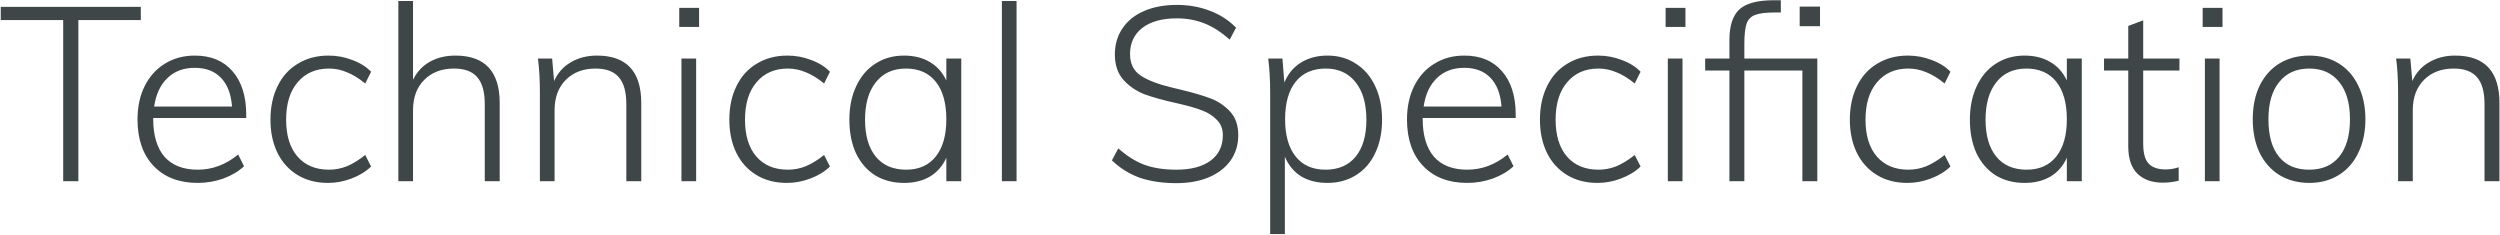 <?xml version="1.0" encoding="UTF-8"?> <svg xmlns="http://www.w3.org/2000/svg" width="1021" height="96" viewBox="0 0 1021 96" fill="none"> <path d="M25.807 8.2H0.307V2.8H57.507V8.2H32.007V74H25.807V8.2ZM62.56 48.2V48.5C62.56 55.233 64.094 60.4 67.16 64C70.294 67.533 74.827 69.3 80.76 69.3C86.76 69.3 92.26 67.233 97.26 63.1L99.66 67.9C97.46 69.967 94.66 71.633 91.26 72.9C87.861 74.1 84.361 74.7 80.76 74.7C73.16 74.7 67.16 72.4 62.761 67.8C58.361 63.2 56.16 56.867 56.16 48.8C56.16 43.667 57.127 39.133 59.06 35.2C61.06 31.2 63.827 28.133 67.361 26C70.894 23.8 74.96 22.7 79.561 22.7C86.16 22.7 91.294 24.833 94.96 29.1C98.694 33.367 100.561 39.3 100.561 46.9V48.2H62.56ZM79.561 27.7C74.96 27.7 71.227 29.1 68.361 31.9C65.494 34.633 63.694 38.5 62.961 43.5H94.76C94.361 38.367 92.861 34.467 90.26 31.8C87.66 29.067 84.094 27.7 79.561 27.7ZM133.957 74.7C129.224 74.7 125.091 73.633 121.557 71.5C118.024 69.367 115.291 66.367 113.357 62.5C111.424 58.567 110.457 54.033 110.457 48.9C110.457 43.7 111.424 39.133 113.357 35.2C115.291 31.2 118.057 28.133 121.657 26C125.257 23.8 129.424 22.7 134.157 22.7C137.557 22.7 140.791 23.3 143.857 24.5C146.991 25.633 149.557 27.233 151.557 29.3L149.157 34.1C146.557 31.967 144.057 30.433 141.657 29.5C139.324 28.5 136.891 28 134.357 28C128.957 28 124.691 29.867 121.557 33.6C118.424 37.267 116.857 42.367 116.857 48.9C116.857 55.3 118.391 60.3 121.457 63.9C124.591 67.5 128.891 69.3 134.357 69.3C136.891 69.3 139.324 68.833 141.657 67.9C144.057 66.9 146.557 65.367 149.157 63.3L151.557 68C149.424 70.067 146.757 71.7 143.557 72.9C140.424 74.1 137.224 74.7 133.957 74.7ZM185.981 22.7C198.048 22.7 204.081 29.167 204.081 42.1V74H197.981V42.5C197.981 37.5 196.948 33.833 194.881 31.5C192.881 29.167 189.714 28 185.381 28C180.381 28 176.348 29.533 173.281 32.6C170.214 35.667 168.681 39.8 168.681 45V74H162.681V0.4H168.681V32.6C170.281 29.333 172.581 26.867 175.581 25.2C178.581 23.533 182.048 22.7 185.981 22.7ZM243.793 22.7C255.86 22.7 261.893 29.167 261.893 42.1V74H255.793V42.5C255.793 37.5 254.76 33.833 252.693 31.5C250.693 29.167 247.527 28 243.193 28C238.193 28 234.16 29.533 231.093 32.6C228.027 35.667 226.493 39.8 226.493 45V74H220.493V37.8C220.493 32.6 220.227 27.967 219.693 23.9H225.493L226.293 33.1C227.827 29.7 230.127 27.133 233.193 25.4C236.26 23.6 239.793 22.7 243.793 22.7ZM278.306 23.9H284.306V74H278.306V23.9ZM285.506 3.2V11H277.406V3.2H285.506ZM321.36 74.7C316.626 74.7 312.493 73.633 308.96 71.5C305.426 69.367 302.693 66.367 300.76 62.5C298.826 58.567 297.86 54.033 297.86 48.9C297.86 43.7 298.826 39.133 300.76 35.2C302.693 31.2 305.46 28.133 309.06 26C312.66 23.8 316.826 22.7 321.56 22.7C324.96 22.7 328.193 23.3 331.26 24.5C334.393 25.633 336.96 27.233 338.96 29.3L336.56 34.1C333.96 31.967 331.46 30.433 329.06 29.5C326.726 28.5 324.293 28 321.76 28C316.36 28 312.093 29.867 308.96 33.6C305.826 37.267 304.26 42.367 304.26 48.9C304.26 55.3 305.793 60.3 308.86 63.9C311.993 67.5 316.293 69.3 321.76 69.3C324.293 69.3 326.726 68.833 329.06 67.9C331.46 66.9 333.96 65.367 336.56 63.3L338.96 68C336.826 70.067 334.16 71.7 330.96 72.9C327.826 74.1 324.626 74.7 321.36 74.7ZM392.583 23.9V74H386.483V64.4C385.017 67.733 382.783 70.3 379.783 72.1C376.85 73.833 373.317 74.7 369.183 74.7C364.717 74.7 360.783 73.667 357.383 71.6C354.05 69.467 351.45 66.467 349.583 62.6C347.783 58.667 346.883 54.1 346.883 48.9C346.883 43.7 347.817 39.133 349.683 35.2C351.55 31.2 354.15 28.133 357.483 26C360.883 23.8 364.783 22.7 369.183 22.7C373.25 22.7 376.75 23.567 379.683 25.3C382.683 27.033 384.95 29.567 386.483 32.9V23.9H392.583ZM370.083 69.3C375.283 69.3 379.317 67.5 382.183 63.9C385.05 60.3 386.483 55.233 386.483 48.7C386.483 42.1 385.05 37 382.183 33.4C379.317 29.8 375.25 28 369.983 28C364.717 28 360.617 29.867 357.683 33.6C354.75 37.267 353.283 42.367 353.283 48.9C353.283 55.367 354.75 60.4 357.683 64C360.617 67.533 364.75 69.3 370.083 69.3ZM409.165 0.4H415.165V74H409.165V0.4ZM480.407 74.8C474.807 74.8 469.841 74.067 465.507 72.6C461.241 71.067 457.441 68.7 454.107 65.5L456.707 60.6C460.241 63.733 463.807 65.967 467.407 67.3C471.074 68.633 475.407 69.3 480.407 69.3C486.407 69.3 491.074 68.067 494.407 65.6C497.741 63.133 499.407 59.667 499.407 55.2C499.407 52.6 498.574 50.5 496.907 48.9C495.307 47.233 493.241 45.933 490.707 45C488.241 44.067 484.941 43.133 480.807 42.2C475.341 41 470.874 39.767 467.407 38.5C464.007 37.167 461.141 35.2 458.807 32.6C456.474 30 455.307 26.533 455.307 22.2C455.307 18.2 456.341 14.667 458.407 11.6C460.474 8.533 463.407 6.167 467.207 4.5C471.074 2.833 475.541 2 480.607 2C485.474 2 489.974 2.8 494.107 4.4C498.241 5.933 501.807 8.233 504.807 11.3L502.207 16.2C498.874 13.2 495.474 11 492.007 9.6C488.541 8.2 484.741 7.5 480.607 7.5C474.607 7.5 469.907 8.8 466.507 11.4C463.174 14 461.507 17.567 461.507 22.1C461.507 26.033 462.974 28.967 465.907 30.9C468.841 32.833 473.141 34.467 478.807 35.8L481.707 36.5C487.041 37.767 491.274 39 494.407 40.2C497.541 41.4 500.207 43.2 502.407 45.6C504.607 48 505.707 51.2 505.707 55.2C505.707 59.067 504.674 62.5 502.607 65.5C500.541 68.433 497.574 70.733 493.707 72.4C489.907 74 485.474 74.8 480.407 74.8ZM542.136 22.7C546.536 22.7 550.402 23.8 553.736 26C557.136 28.133 559.769 31.2 561.636 35.2C563.502 39.133 564.436 43.7 564.436 48.9C564.436 54.1 563.502 58.633 561.636 62.5C559.836 66.367 557.236 69.367 553.836 71.5C550.436 73.633 546.536 74.7 542.136 74.7C537.936 74.7 534.336 73.8 531.336 72C528.402 70.133 526.202 67.467 524.736 64V95.6H518.736V37.8C518.736 32.6 518.469 27.967 517.936 23.9H523.736L524.536 33.7C526.002 30.167 528.236 27.467 531.236 25.6C534.302 23.667 537.936 22.7 542.136 22.7ZM541.336 69.3C546.602 69.3 550.702 67.533 553.636 64C556.569 60.4 558.036 55.367 558.036 48.9C558.036 42.367 556.569 37.267 553.636 33.6C550.702 29.867 546.636 28 541.436 28C536.102 28 532.002 29.8 529.136 33.4C526.269 37 524.836 42.1 524.836 48.7C524.836 55.233 526.269 60.3 529.136 63.9C532.002 67.5 536.069 69.3 541.336 69.3ZM581.018 48.2V48.5C581.018 55.233 582.551 60.4 585.618 64C588.751 67.533 593.284 69.3 599.218 69.3C605.218 69.3 610.718 67.233 615.718 63.1L618.118 67.9C615.918 69.967 613.118 71.633 609.718 72.9C606.318 74.1 602.818 74.7 599.218 74.7C591.618 74.7 585.618 72.4 581.218 67.8C576.818 63.2 574.618 56.867 574.618 48.8C574.618 43.667 575.584 39.133 577.518 35.2C579.518 31.2 582.284 28.133 585.818 26C589.351 23.8 593.418 22.7 598.018 22.7C604.618 22.7 609.751 24.833 613.418 29.1C617.151 33.367 619.018 39.3 619.018 46.9V48.2H581.018ZM598.018 27.7C593.418 27.7 589.684 29.1 586.818 31.9C583.951 34.633 582.151 38.5 581.418 43.5H613.218C612.818 38.367 611.318 34.467 608.718 31.8C606.118 29.067 602.551 27.7 598.018 27.7ZM652.414 74.7C647.681 74.7 643.548 73.633 640.014 71.5C636.481 69.367 633.748 66.367 631.814 62.5C629.881 58.567 628.914 54.033 628.914 48.9C628.914 43.7 629.881 39.133 631.814 35.2C633.748 31.2 636.514 28.133 640.114 26C643.714 23.8 647.881 22.7 652.614 22.7C656.014 22.7 659.248 23.3 662.314 24.5C665.448 25.633 668.014 27.233 670.014 29.3L667.614 34.1C665.014 31.967 662.514 30.433 660.114 29.5C657.781 28.5 655.348 28 652.814 28C647.414 28 643.148 29.867 640.014 33.6C636.881 37.267 635.314 42.367 635.314 48.9C635.314 55.3 636.848 60.3 639.914 63.9C643.048 67.5 647.348 69.3 652.814 69.3C655.348 69.3 657.781 68.833 660.114 67.9C662.514 66.9 665.014 65.367 667.614 63.3L670.014 68C667.881 70.067 665.214 71.7 662.014 72.9C658.881 74.1 655.681 74.7 652.414 74.7ZM681.138 23.9H687.138V74H681.138V23.9ZM688.338 3.2V11H680.238V3.2H688.338ZM712.392 23.9H742.192V74H736.092V28.8H712.392V74H706.292V28.8H696.392V23.9H706.292V16.4C706.292 10.6 707.625 6.433 710.292 3.9C713.025 1.367 717.725 0.1 724.392 0.1H727.292V5.1H724.792C721.192 5.1 718.525 5.433 716.792 6.1C715.125 6.7 713.958 7.9 713.292 9.7C712.692 11.5 712.392 14.267 712.392 18V23.9ZM743.292 2.7V10.7H734.992V2.7H743.292ZM778.977 74.7C774.244 74.7 770.11 73.633 766.577 71.5C763.044 69.367 760.31 66.367 758.377 62.5C756.444 58.567 755.477 54.033 755.477 48.9C755.477 43.7 756.444 39.133 758.377 35.2C760.31 31.2 763.077 28.133 766.677 26C770.277 23.8 774.444 22.7 779.177 22.7C782.577 22.7 785.81 23.3 788.877 24.5C792.01 25.633 794.577 27.233 796.577 29.3L794.177 34.1C791.577 31.967 789.077 30.433 786.677 29.5C784.344 28.5 781.91 28 779.377 28C773.977 28 769.71 29.867 766.577 33.6C763.444 37.267 761.877 42.367 761.877 48.9C761.877 55.3 763.41 60.3 766.477 63.9C769.61 67.5 773.91 69.3 779.377 69.3C781.91 69.3 784.344 68.833 786.677 67.9C789.077 66.9 791.577 65.367 794.177 63.3L796.577 68C794.444 70.067 791.777 71.7 788.577 72.9C785.444 74.1 782.244 74.7 778.977 74.7ZM850.2 23.9V74H844.1V64.4C842.634 67.733 840.4 70.3 837.4 72.1C834.467 73.833 830.934 74.7 826.8 74.7C822.334 74.7 818.4 73.667 815 71.6C811.667 69.467 809.067 66.467 807.2 62.6C805.4 58.667 804.5 54.1 804.5 48.9C804.5 43.7 805.434 39.133 807.3 35.2C809.167 31.2 811.767 28.133 815.1 26C818.5 23.8 822.4 22.7 826.8 22.7C830.867 22.7 834.367 23.567 837.3 25.3C840.3 27.033 842.567 29.567 844.1 32.9V23.9H850.2ZM827.7 69.3C832.9 69.3 836.934 67.5 839.8 63.9C842.667 60.3 844.1 55.233 844.1 48.7C844.1 42.1 842.667 37 839.8 33.4C836.934 29.8 832.867 28 827.6 28C822.334 28 818.234 29.867 815.3 33.6C812.367 37.267 810.9 42.367 810.9 48.9C810.9 55.367 812.367 60.4 815.3 64C818.234 67.533 822.367 69.3 827.7 69.3ZM875.282 28.8V58.6C875.282 62.6 876.049 65.367 877.582 66.9C879.116 68.433 881.382 69.2 884.382 69.2C886.249 69.2 888.049 68.9 889.782 68.3V73.8C887.649 74.333 885.482 74.6 883.282 74.6C878.882 74.6 875.416 73.367 872.882 70.9C870.416 68.433 869.182 64.733 869.182 59.8V28.8H859.282V23.9H869.182V10.6L875.282 8.3V23.9H890.082V28.8H875.282ZM900.474 23.9H906.474V74H900.474V23.9ZM907.674 3.2V11H899.574V3.2H907.674ZM943.128 74.7C938.528 74.7 934.461 73.633 930.928 71.5C927.461 69.367 924.761 66.333 922.828 62.4C920.961 58.467 920.028 53.9 920.028 48.7C920.028 43.5 920.961 38.933 922.828 35C924.761 31.067 927.461 28.033 930.928 25.9C934.461 23.767 938.528 22.7 943.128 22.7C947.661 22.7 951.661 23.767 955.128 25.9C958.594 28.033 961.261 31.067 963.128 35C965.061 38.933 966.028 43.5 966.028 48.7C966.028 53.9 965.061 58.467 963.128 62.4C961.261 66.333 958.594 69.367 955.128 71.5C951.661 73.633 947.661 74.7 943.128 74.7ZM943.028 69.3C948.361 69.3 952.461 67.533 955.328 64C958.261 60.4 959.728 55.3 959.728 48.7C959.728 42.167 958.261 37.1 955.328 33.5C952.394 29.833 948.328 28 943.128 28C937.861 28 933.761 29.833 930.828 33.5C927.894 37.1 926.428 42.167 926.428 48.7C926.428 55.367 927.861 60.467 930.728 64C933.594 67.533 937.694 69.3 943.028 69.3ZM1002.68 22.7C1014.75 22.7 1020.78 29.167 1020.78 42.1V74H1014.68V42.5C1014.68 37.5 1013.65 33.833 1011.58 31.5C1009.58 29.167 1006.41 28 1002.08 28C997.08 28 993.047 29.533 989.98 32.6C986.913 35.667 985.38 39.8 985.38 45V74H979.38V37.8C979.38 32.6 979.113 27.967 978.58 23.9H984.38L985.18 33.1C986.713 29.7 989.013 27.133 992.08 25.4C995.147 23.6 998.68 22.7 1002.68 22.7Z" fill="#3E4647"></path> </svg> 